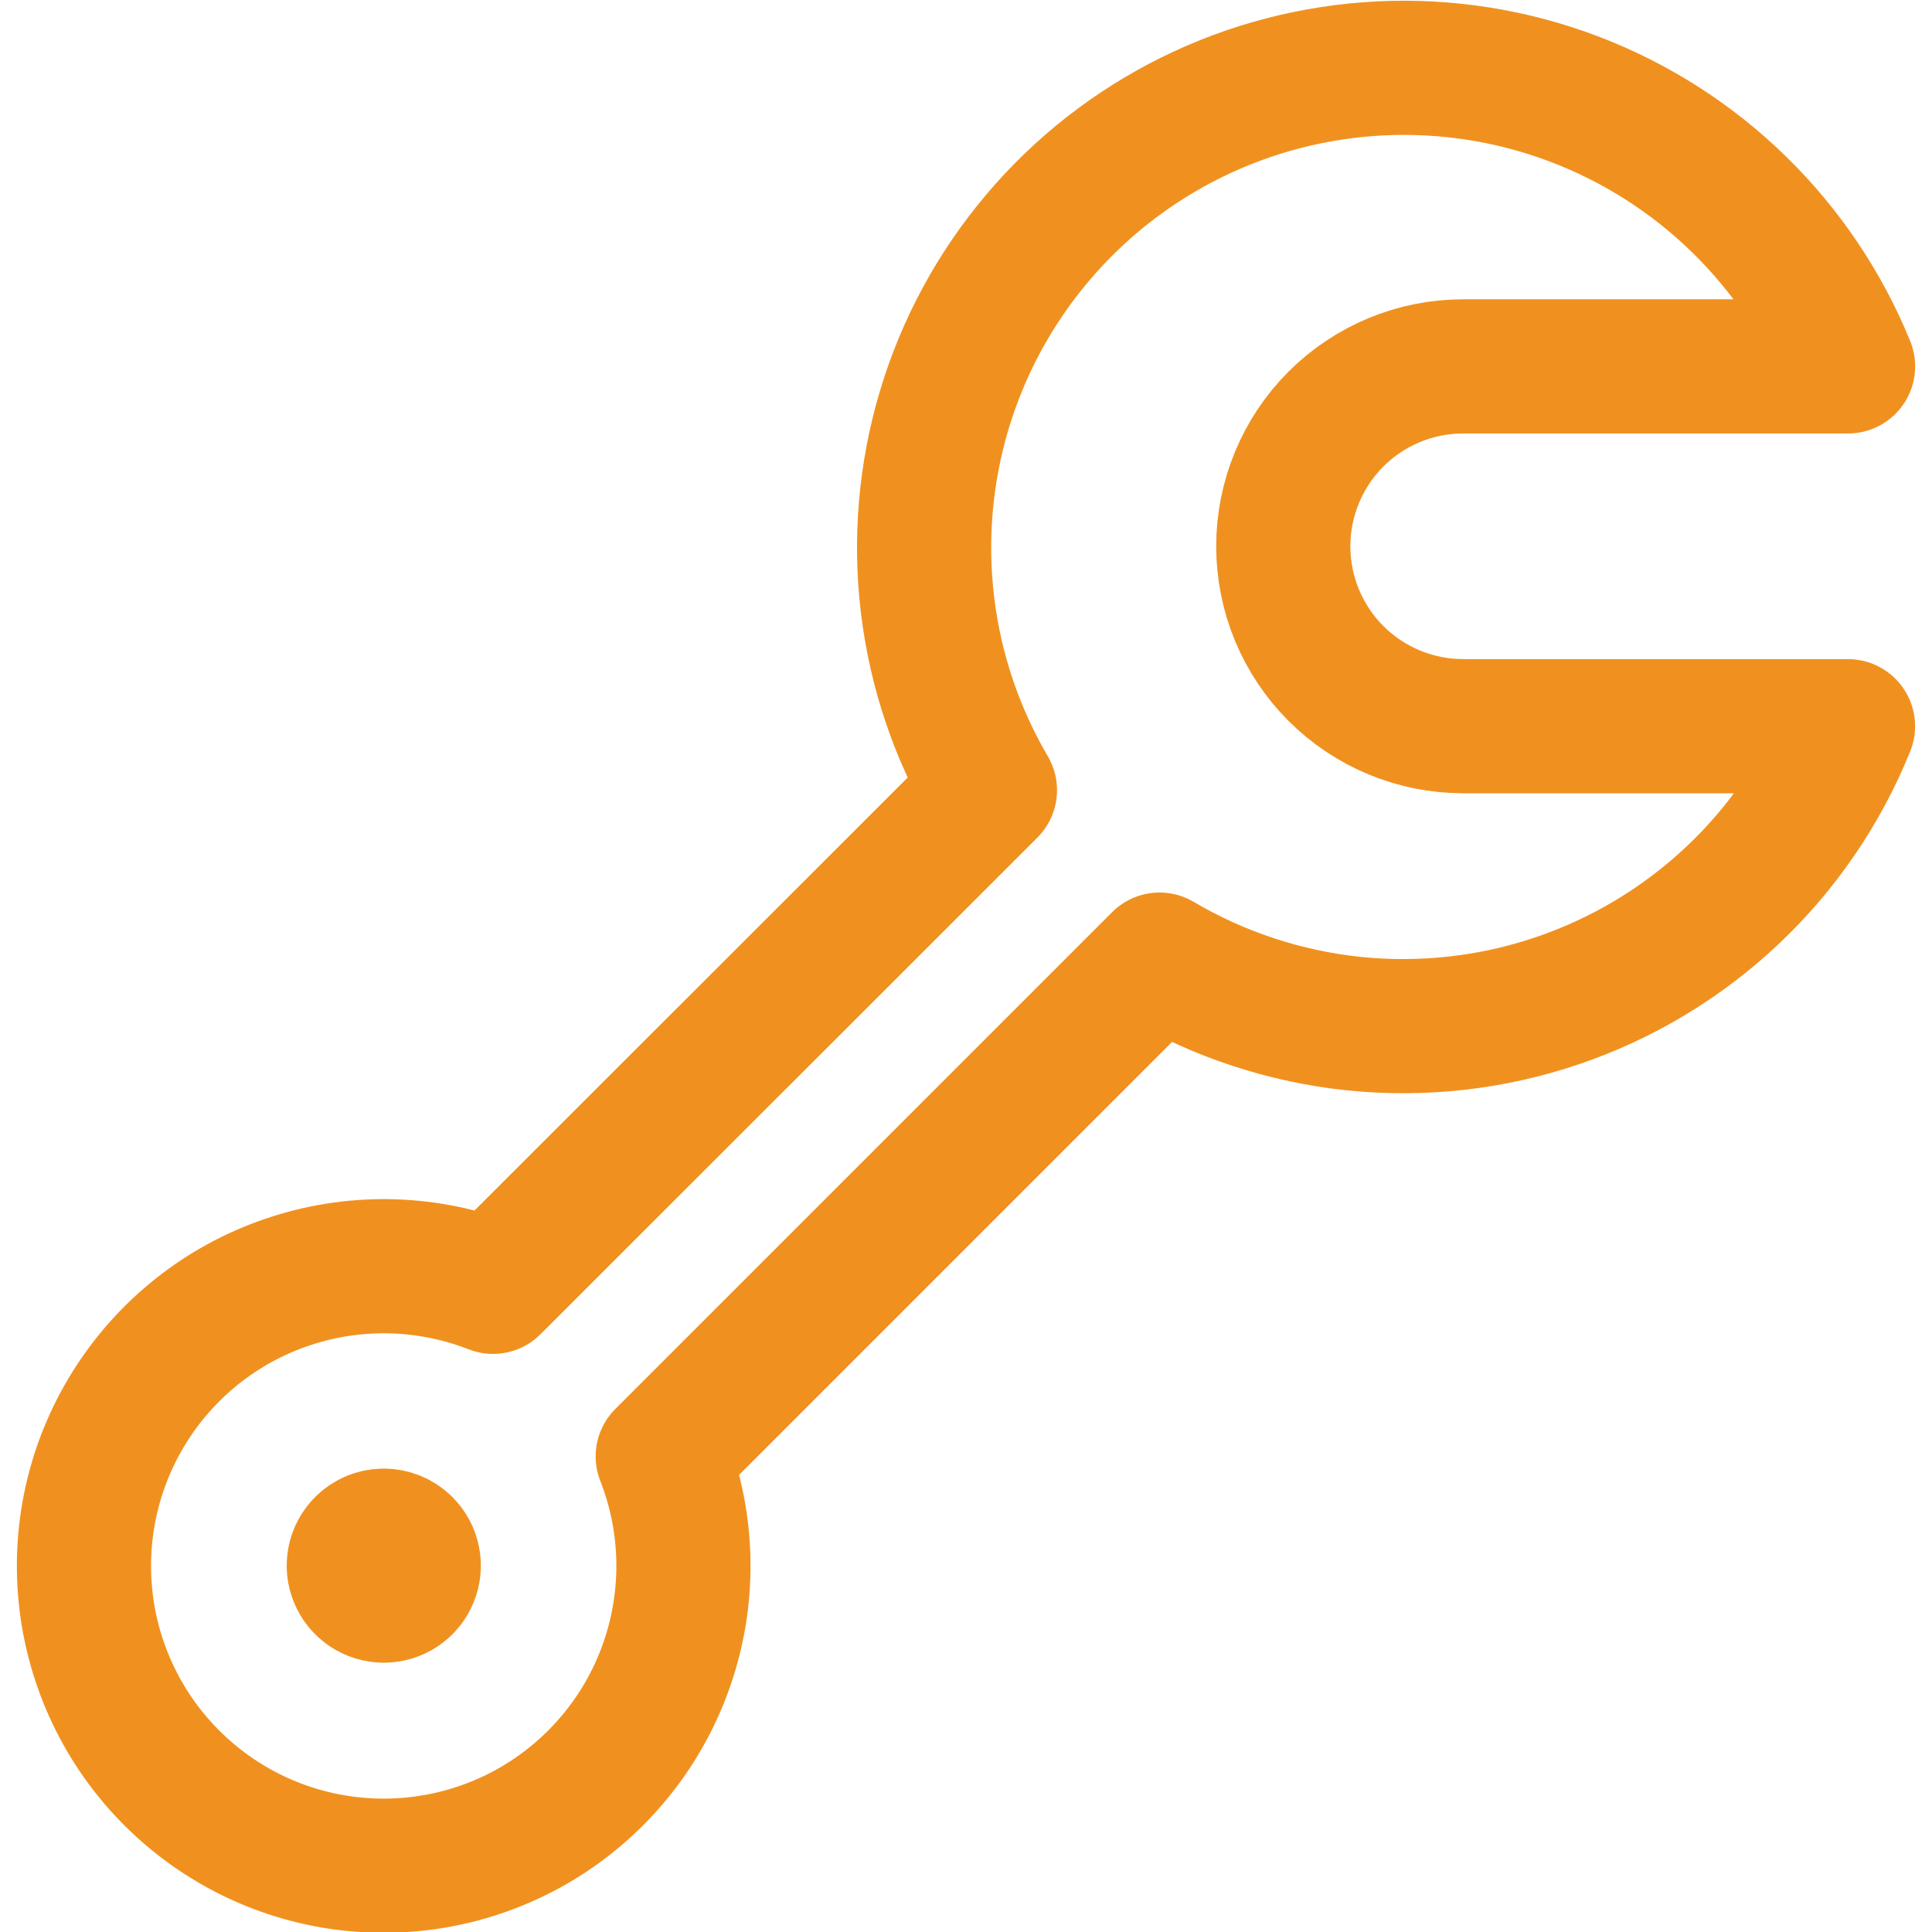<svg xmlns="http://www.w3.org/2000/svg" xmlns:xlink="http://www.w3.org/1999/xlink" id="Vrstva_1" x="0px" y="0px" width="36px" height="36px" viewBox="0 0 36 36" xml:space="preserve">
<path fill="none" stroke="#F0911F" stroke-width="2.5" stroke-linecap="round" stroke-linejoin="round" d="M6.756,28.779  c-0.078,0.079-0.132,0.177-0.153,0.286c-0.021,0.108-0.011,0.221,0.032,0.321c0.042,0.104,0.114,0.19,0.206,0.252  c0.092,0.061,0.2,0.094,0.311,0.094c0.11,0,0.218-0.033,0.31-0.094c0.092-0.062,0.164-0.148,0.206-0.252  c0.042-0.101,0.053-0.213,0.031-0.321c-0.021-0.109-0.075-0.207-0.153-0.286c-0.104-0.105-0.247-0.164-0.395-0.164  C7.003,28.615,6.861,28.674,6.756,28.779"></path>
<path fill="none" stroke="#F0911F" stroke-width="2.5" stroke-linecap="round" stroke-linejoin="round" d="M27.264,13.531  c-0.89,0-1.741-0.353-2.371-0.982c-0.628-0.629-0.981-1.481-0.981-2.37c0-0.889,0.354-1.742,0.981-2.37  c0.63-0.629,1.481-0.982,2.371-0.982h7.172C33.972,5.69,33.279,4.661,32.4,3.804c-0.878-0.857-1.925-1.525-3.072-1.96  s-2.374-0.629-3.6-0.57c-1.226,0.06-2.427,0.37-3.528,0.914c-1.1,0.544-2.078,1.308-2.869,2.246  c-0.793,0.938-1.384,2.029-1.736,3.205c-0.352,1.176-0.458,2.413-0.312,3.631c0.146,1.219,0.542,2.395,1.163,3.454l-9.259,9.254  c-1.195-0.467-2.514-0.51-3.736-0.119c-1.223,0.389-2.273,1.188-2.976,2.264c-0.702,1.072-1.013,2.355-0.881,3.632  c0.132,1.275,0.7,2.469,1.607,3.374c0.907,0.908,2.1,1.476,3.376,1.606c1.276,0.132,2.559-0.18,3.632-0.882  c1.074-0.705,1.873-1.755,2.262-2.979c0.39-1.223,0.347-2.541-0.122-3.736l9.257-9.257c1.107,0.653,2.343,1.059,3.622,1.193  c1.28,0.131,2.572-0.013,3.79-0.427c1.218-0.412,2.331-1.083,3.267-1.966s1.668-1.957,2.15-3.149H27.264z"></path>
</svg>